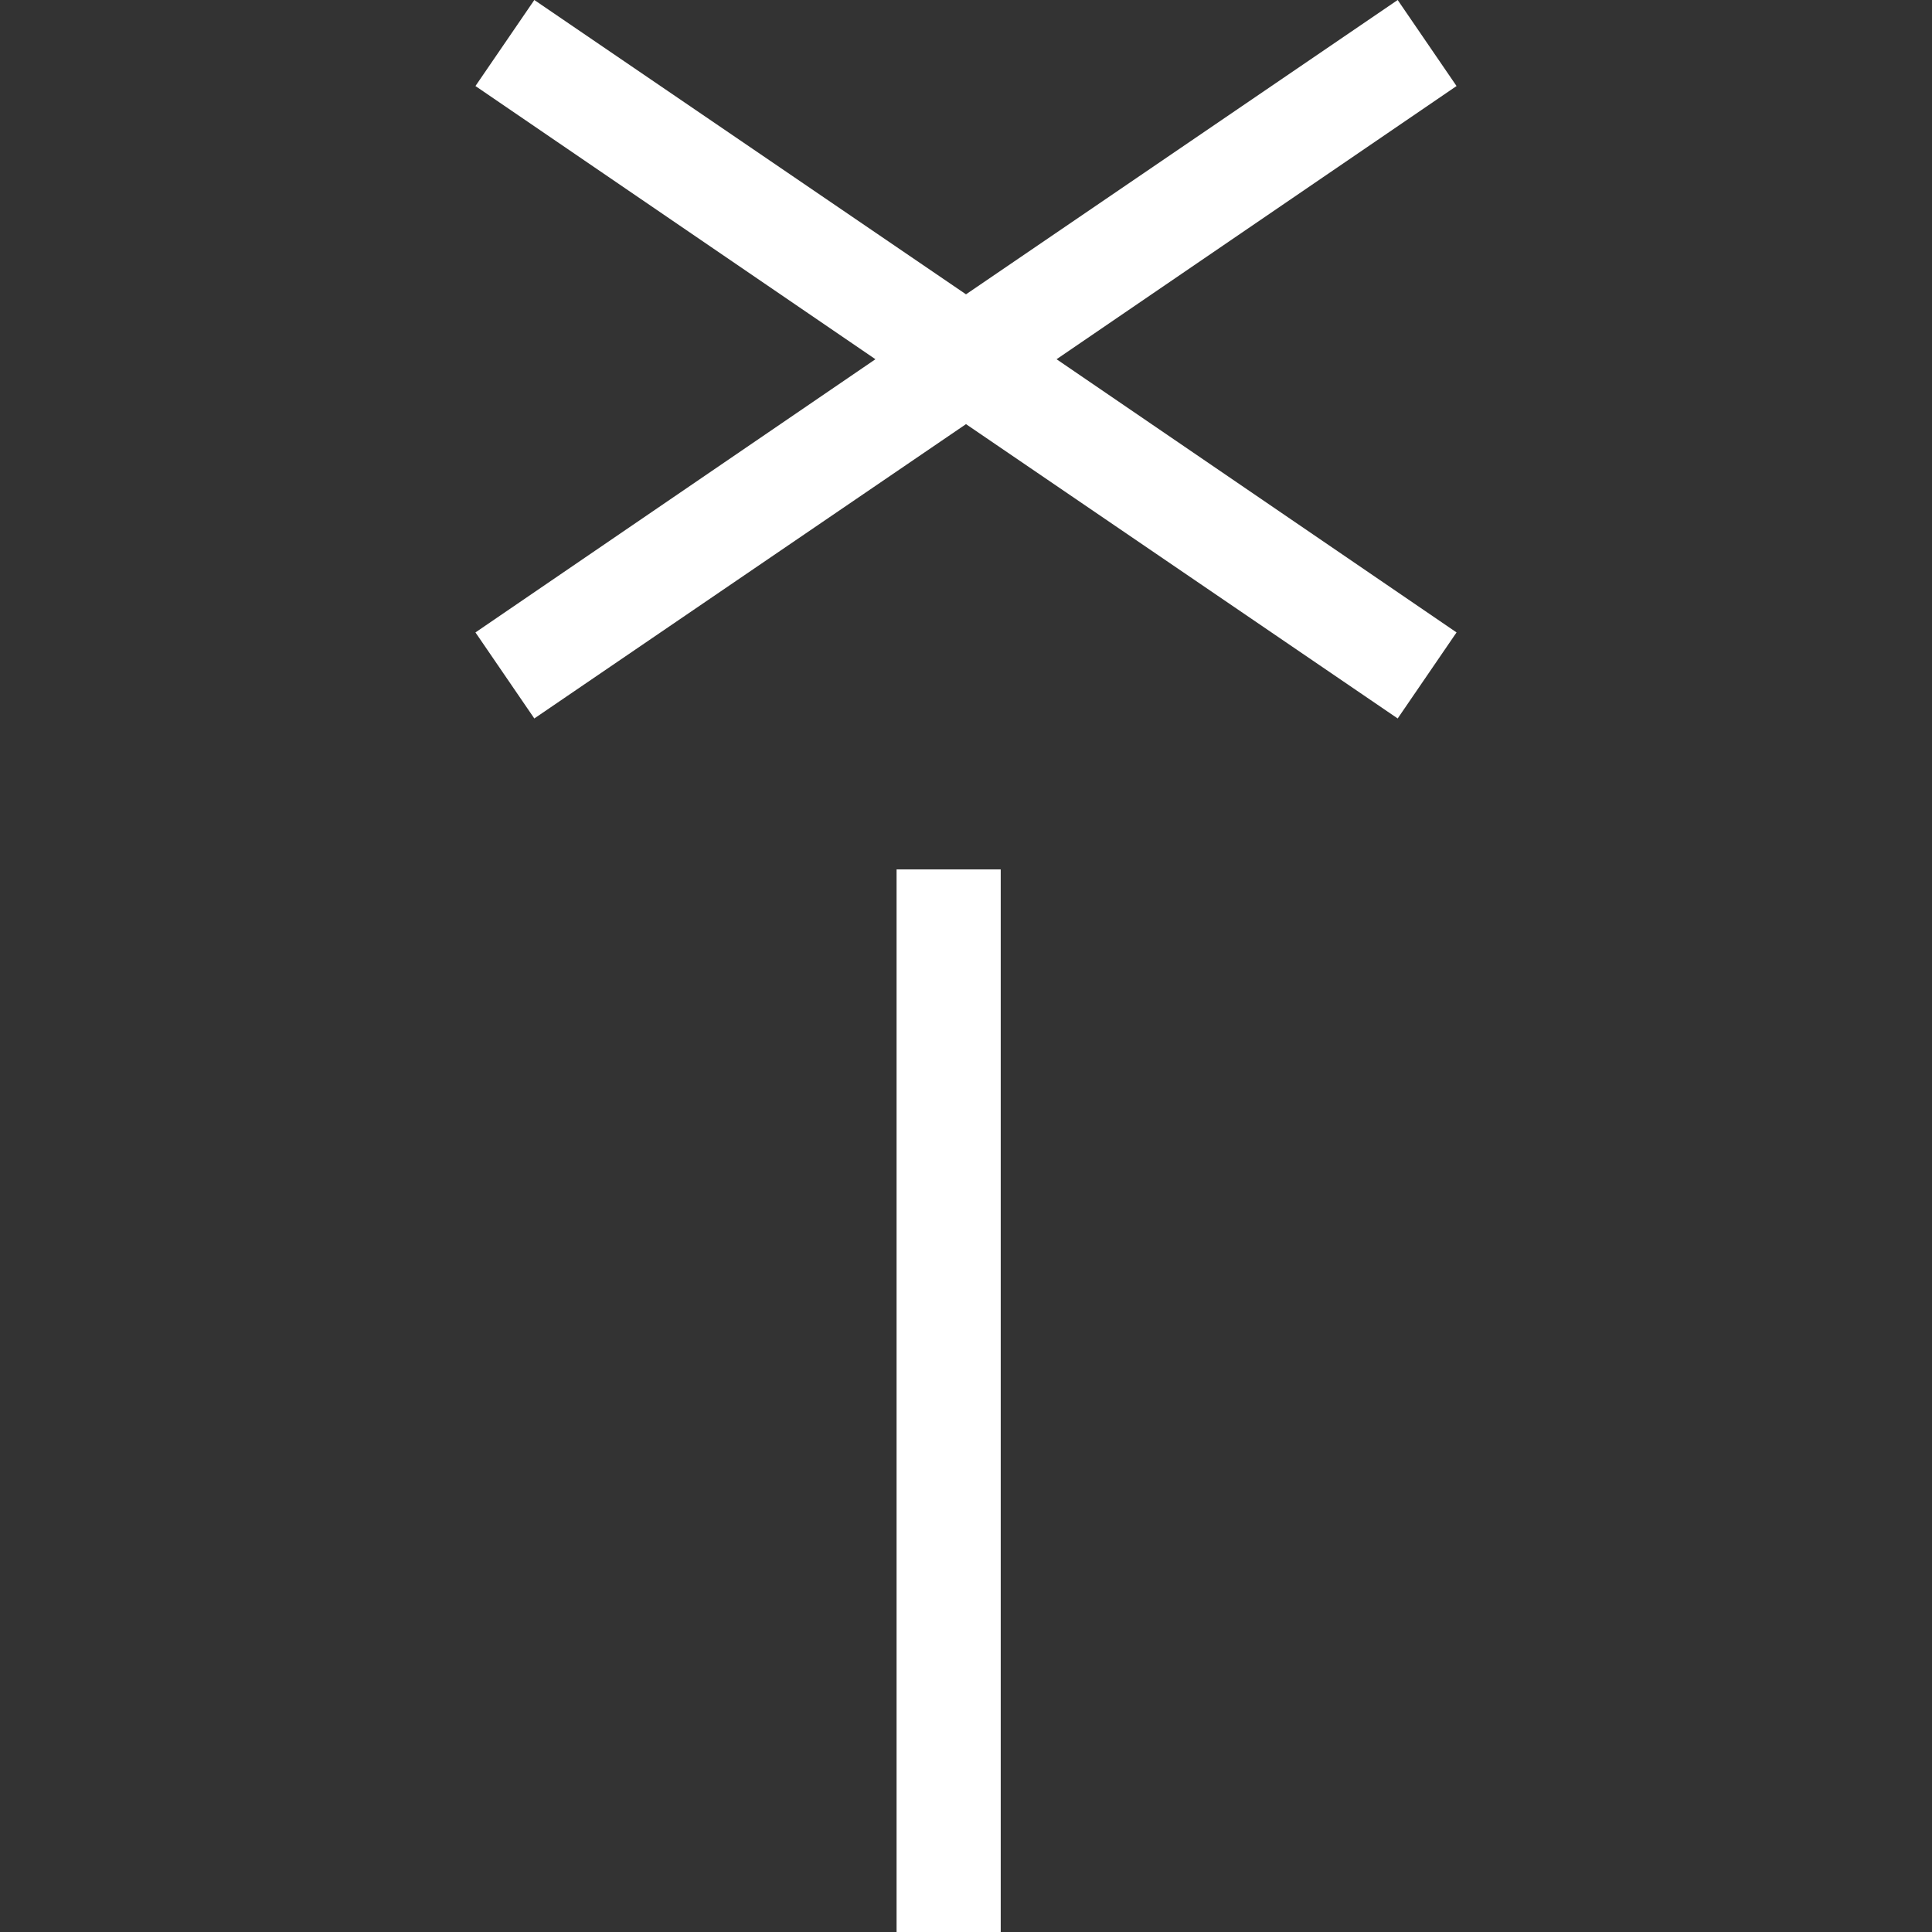 <?xml version="1.0" encoding="utf-8"?>
<!-- Generator: Adobe Illustrator 24.3.0, SVG Export Plug-In . SVG Version: 6.00 Build 0)  -->
<svg version="1.1" baseProfile="tiny" id="Layer_1" xmlns="http://www.w3.org/2000/svg" xmlns:xlink="http://www.w3.org/1999/xlink"
	 x="0px" y="0px" viewBox="0 0 128 128" overflow="visible" xml:space="preserve">
<rect x="0" y="0" width="128" height="128" fill="#333333" stroke="none"/>
<path id="Range" fill="#FFFFFF" d="M70,23.8l26.5,18.1l-3.9,5.7L64,28.1L35.4,47.6l-3.9-5.7L58,23.8L31.5,5.7L35.4,0L64,19.5L92.6,0
	l3.9,5.7L70,23.8z M59.4,128h6.9V57.6h-6.9V128z"/>
</svg>
